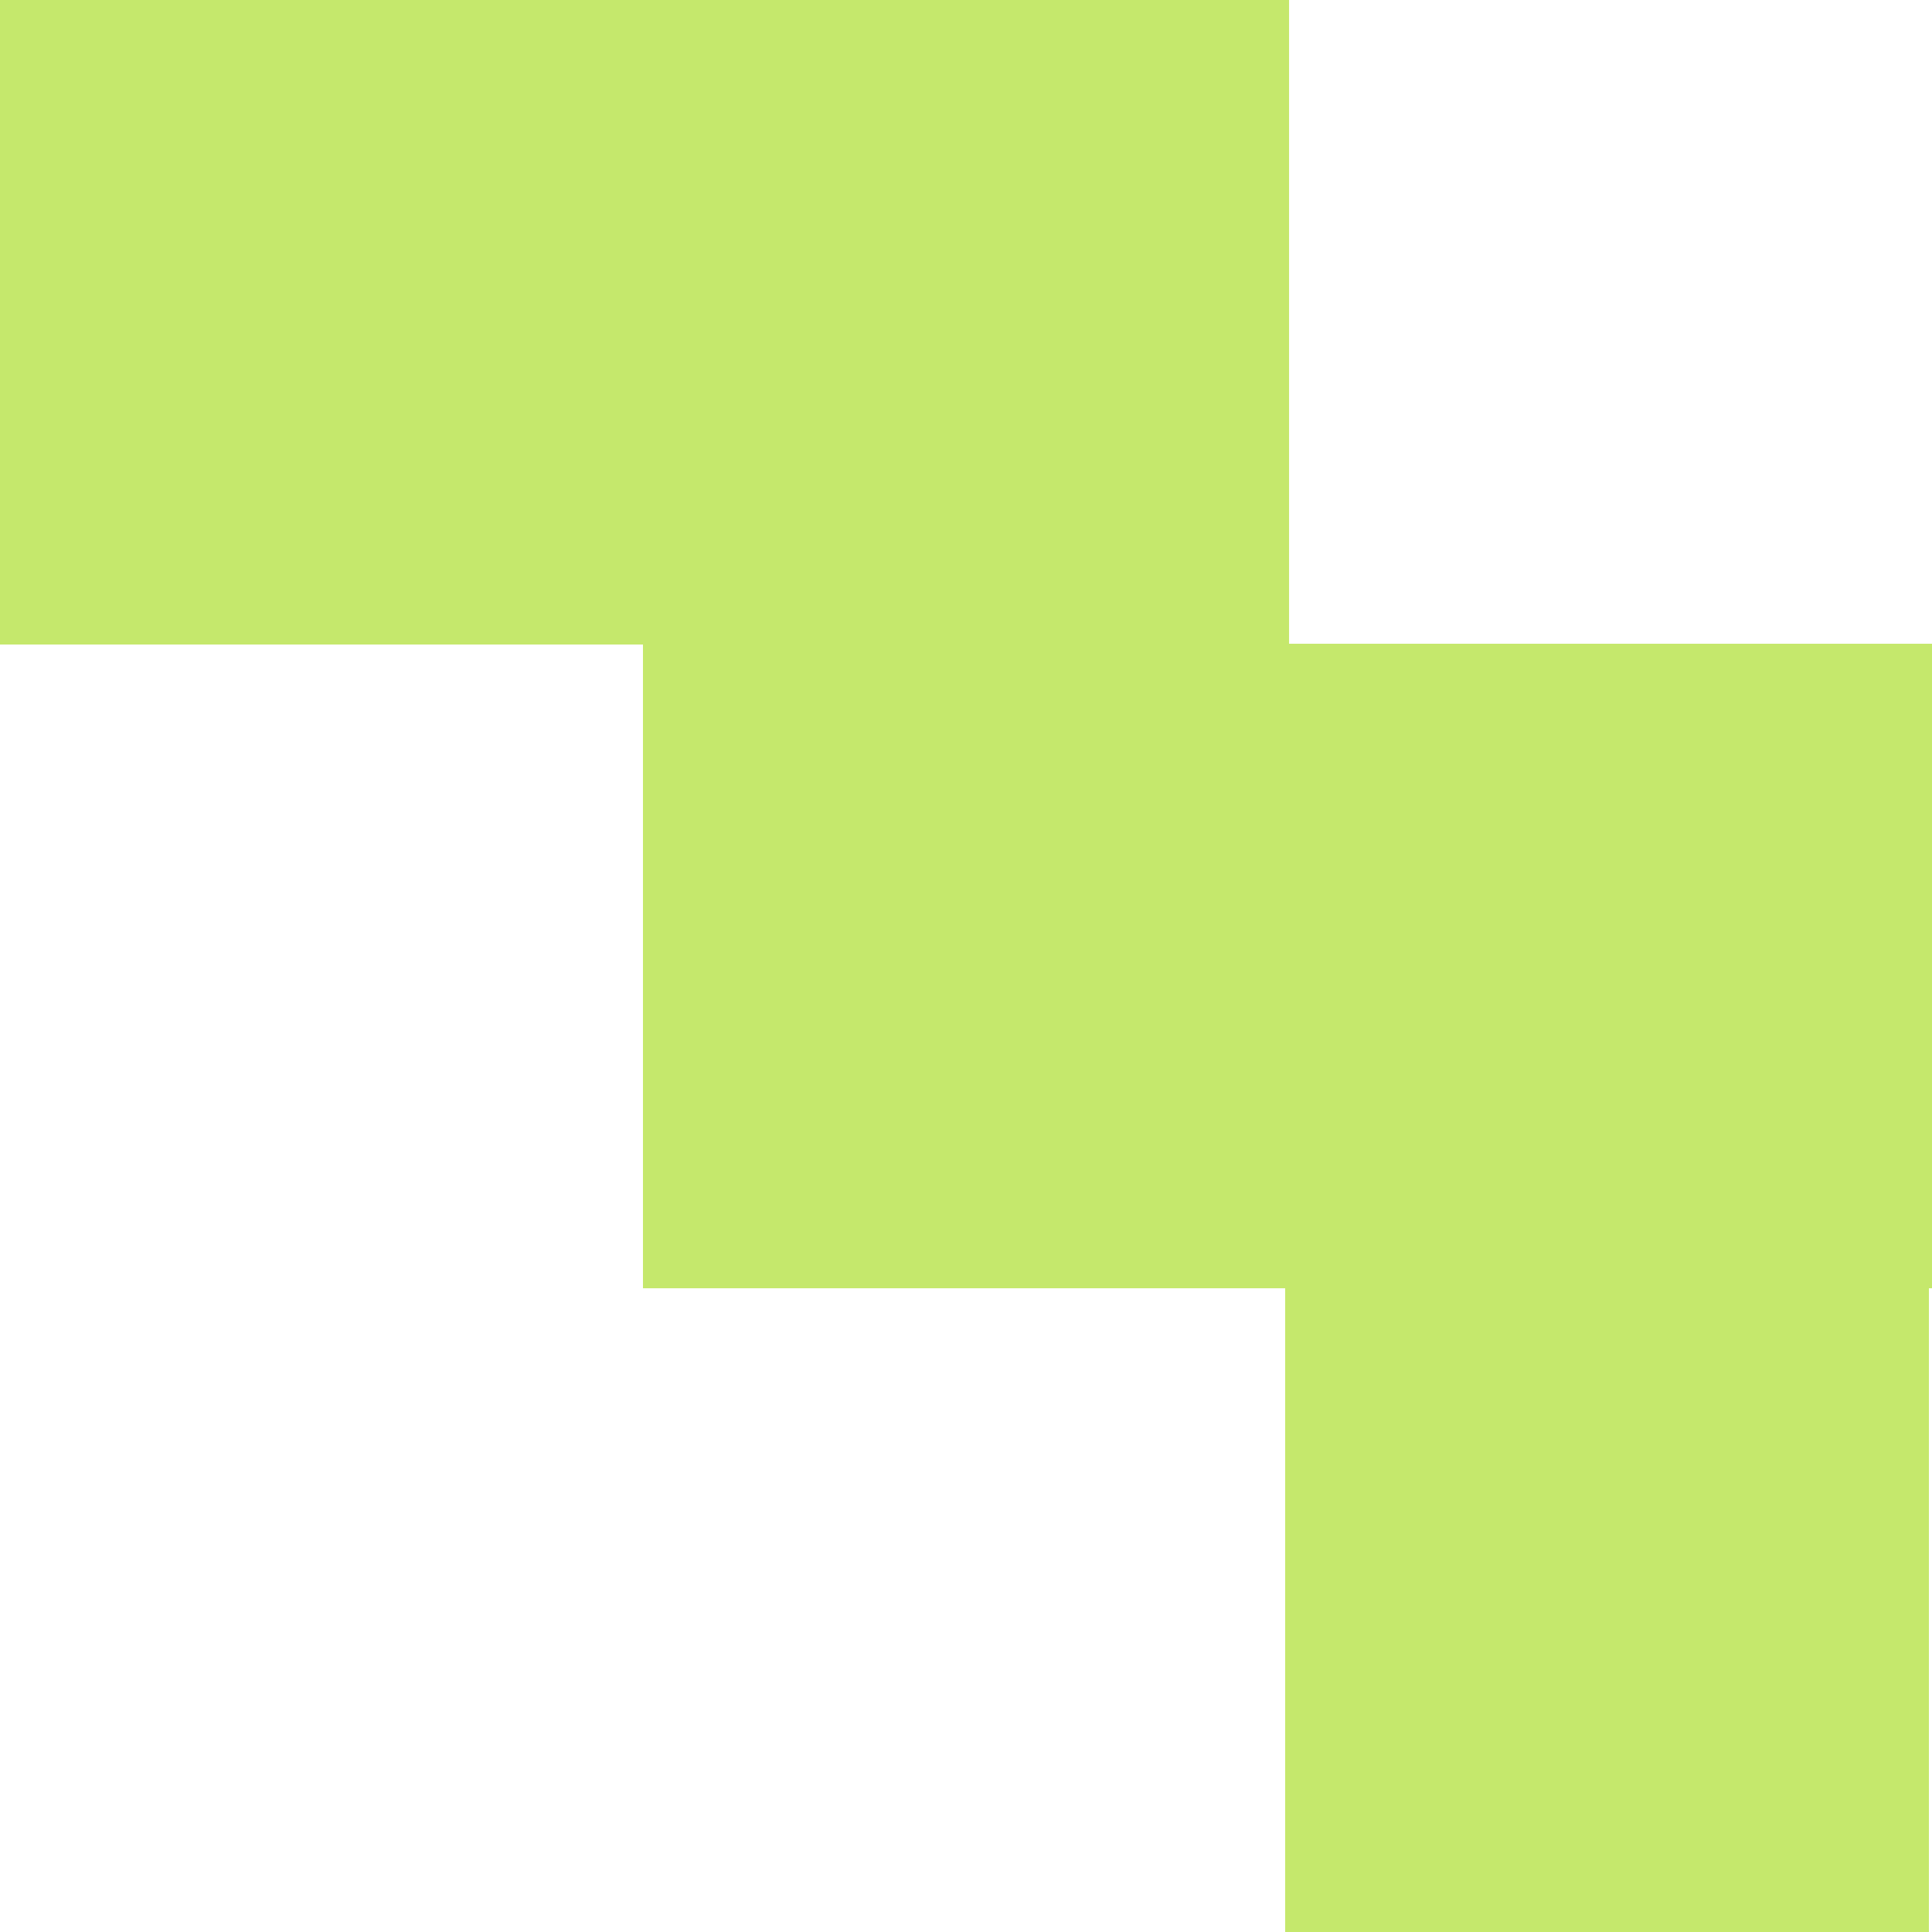 <svg width="50" height="50" viewBox="0 0 50 50" fill="none" xmlns="http://www.w3.org/2000/svg">
<g clip-path="url(#clip0_7982_3237)">
<path d="M0 16.68L0 0L33.361 0V16.66H50V33.34H49.92V50H33.26V33.34H16.64V16.68L0 16.68Z" fill="#C5E86C"/>
</g>
<defs>
<clipPath id="clip0_7982_3237">
<rect width="50" height="50" fill="white" transform="matrix(-1 0 0 -1 50 50)"/>
</clipPath>
</defs>
</svg>
